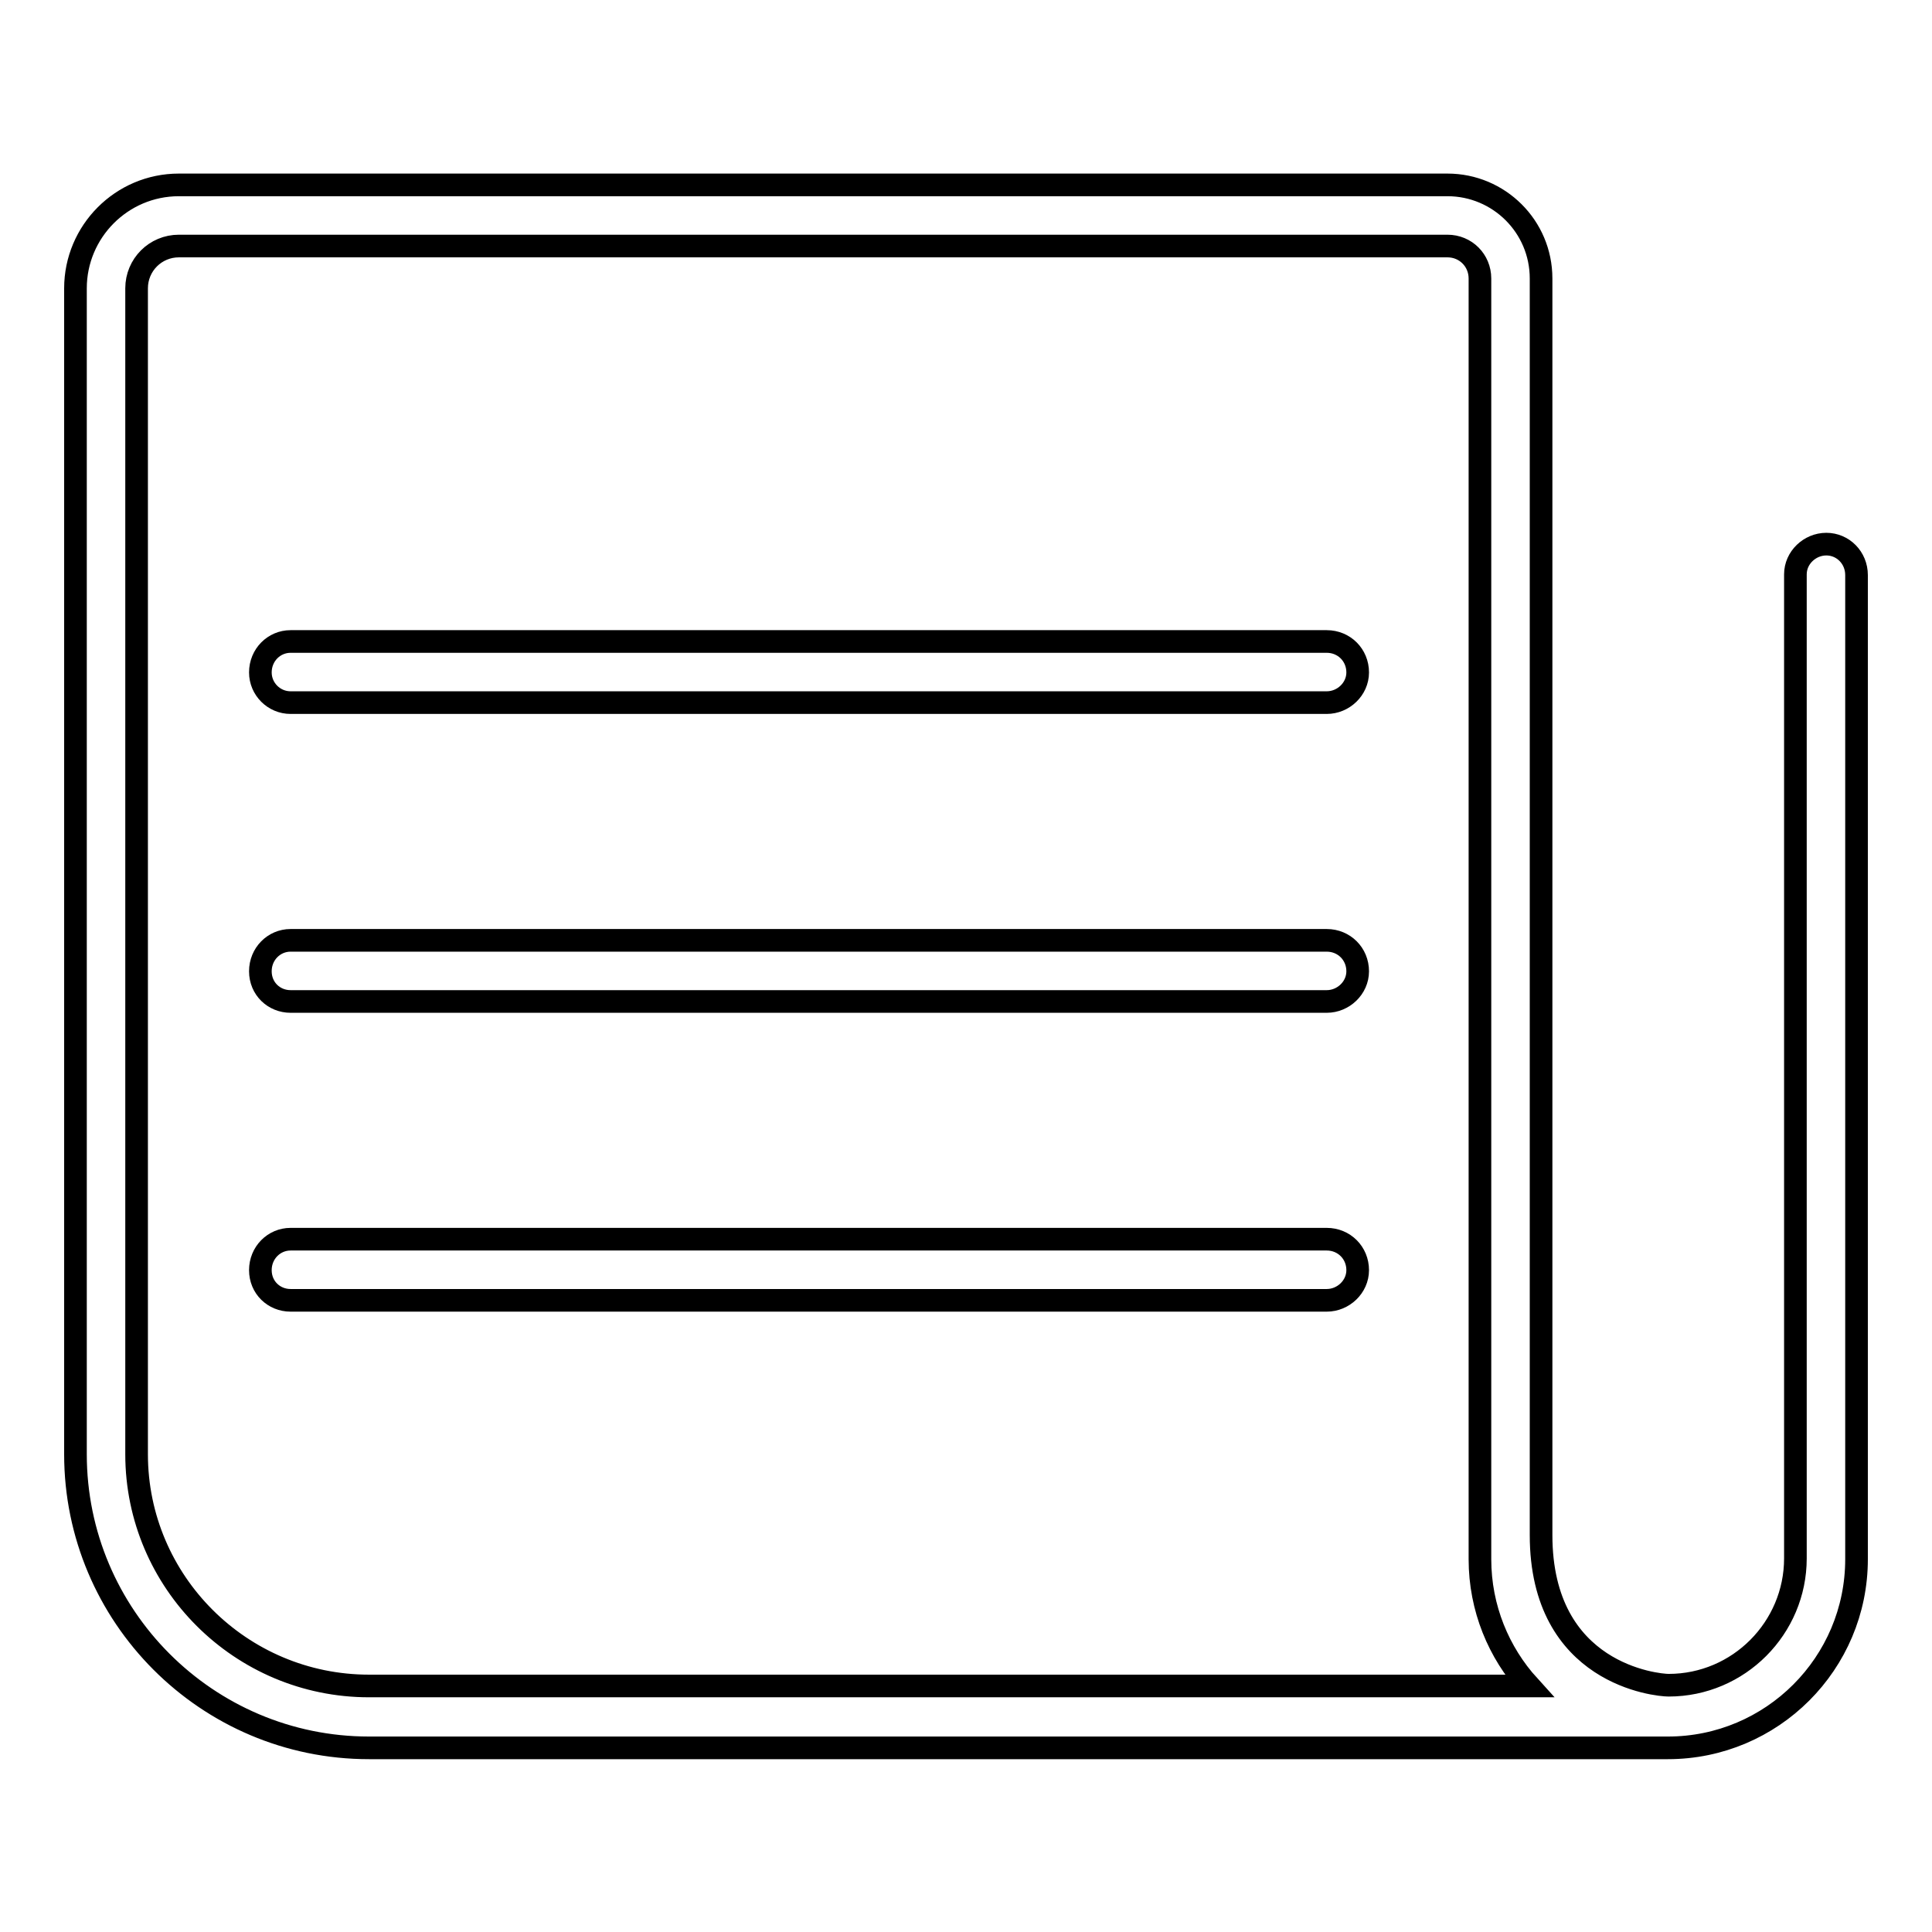 <?xml version="1.0" encoding="utf-8"?>
<!-- Svg Vector Icons : http://www.onlinewebfonts.com/icon -->
<!DOCTYPE svg PUBLIC "-//W3C//DTD SVG 1.1//EN" "http://www.w3.org/Graphics/SVG/1.1/DTD/svg11.dtd">
<svg version="1.1" xmlns="http://www.w3.org/2000/svg" xmlns:xlink="http://www.w3.org/1999/xlink" x="0px" y="0px" viewBox="0 0 256 256" enable-background="new 0 0 256 256" xml:space="preserve">
<g><g><path stroke-width="3" fill-opacity="0" stroke="#000000"  d="M242,72.1c-2.2,0-4.1,1.8-4.1,4v130.4c0,9.2-7.5,16.8-16.8,16.8c-1.5,0-16.9-1.4-16.9-19.9V36.9c0-6.9-5.6-12.4-12.4-12.4H23.7c-7.6,0-13.7,6.2-13.7,13.7v154.5c0,21.4,17.4,38.9,38.9,38.9H221l0,0l0,0l0,0c13.8,0,25-11.2,25-25V76.2C246,73.9,244.2,72.1,242,72.1L242,72.1z M18.1,192.7V38.2c0-3.1,2.5-5.6,5.6-5.6h168.1c2.4,0,4.3,1.9,4.3,4.3v169.7c0,6.5,2.5,12.4,6.5,16.8H48.9C31.9,223.4,18.1,209.6,18.1,192.7L18.1,192.7z M175.8,85H38.5c-2.2,0-4,1.8-4,4.1c0,2.2,1.8,4,4,4h137.3c2.2,0,4.1-1.8,4.1-4C179.9,86.8,178.1,85,175.8,85L175.8,85z M175.8,124.6H38.5c-2.2,0-4,1.8-4,4.1s1.8,4,4,4h137.3c2.2,0,4.1-1.8,4.1-4C179.9,126.4,178.1,124.6,175.8,124.6L175.8,124.6z M175.8,164.2H38.5c-2.2,0-4,1.8-4,4.1c0,2.3,1.8,4,4,4h137.3c2.2,0,4.1-1.8,4.1-4C179.9,166,178.1,164.2,175.8,164.2L175.8,164.2z"/></g></g>
</svg>